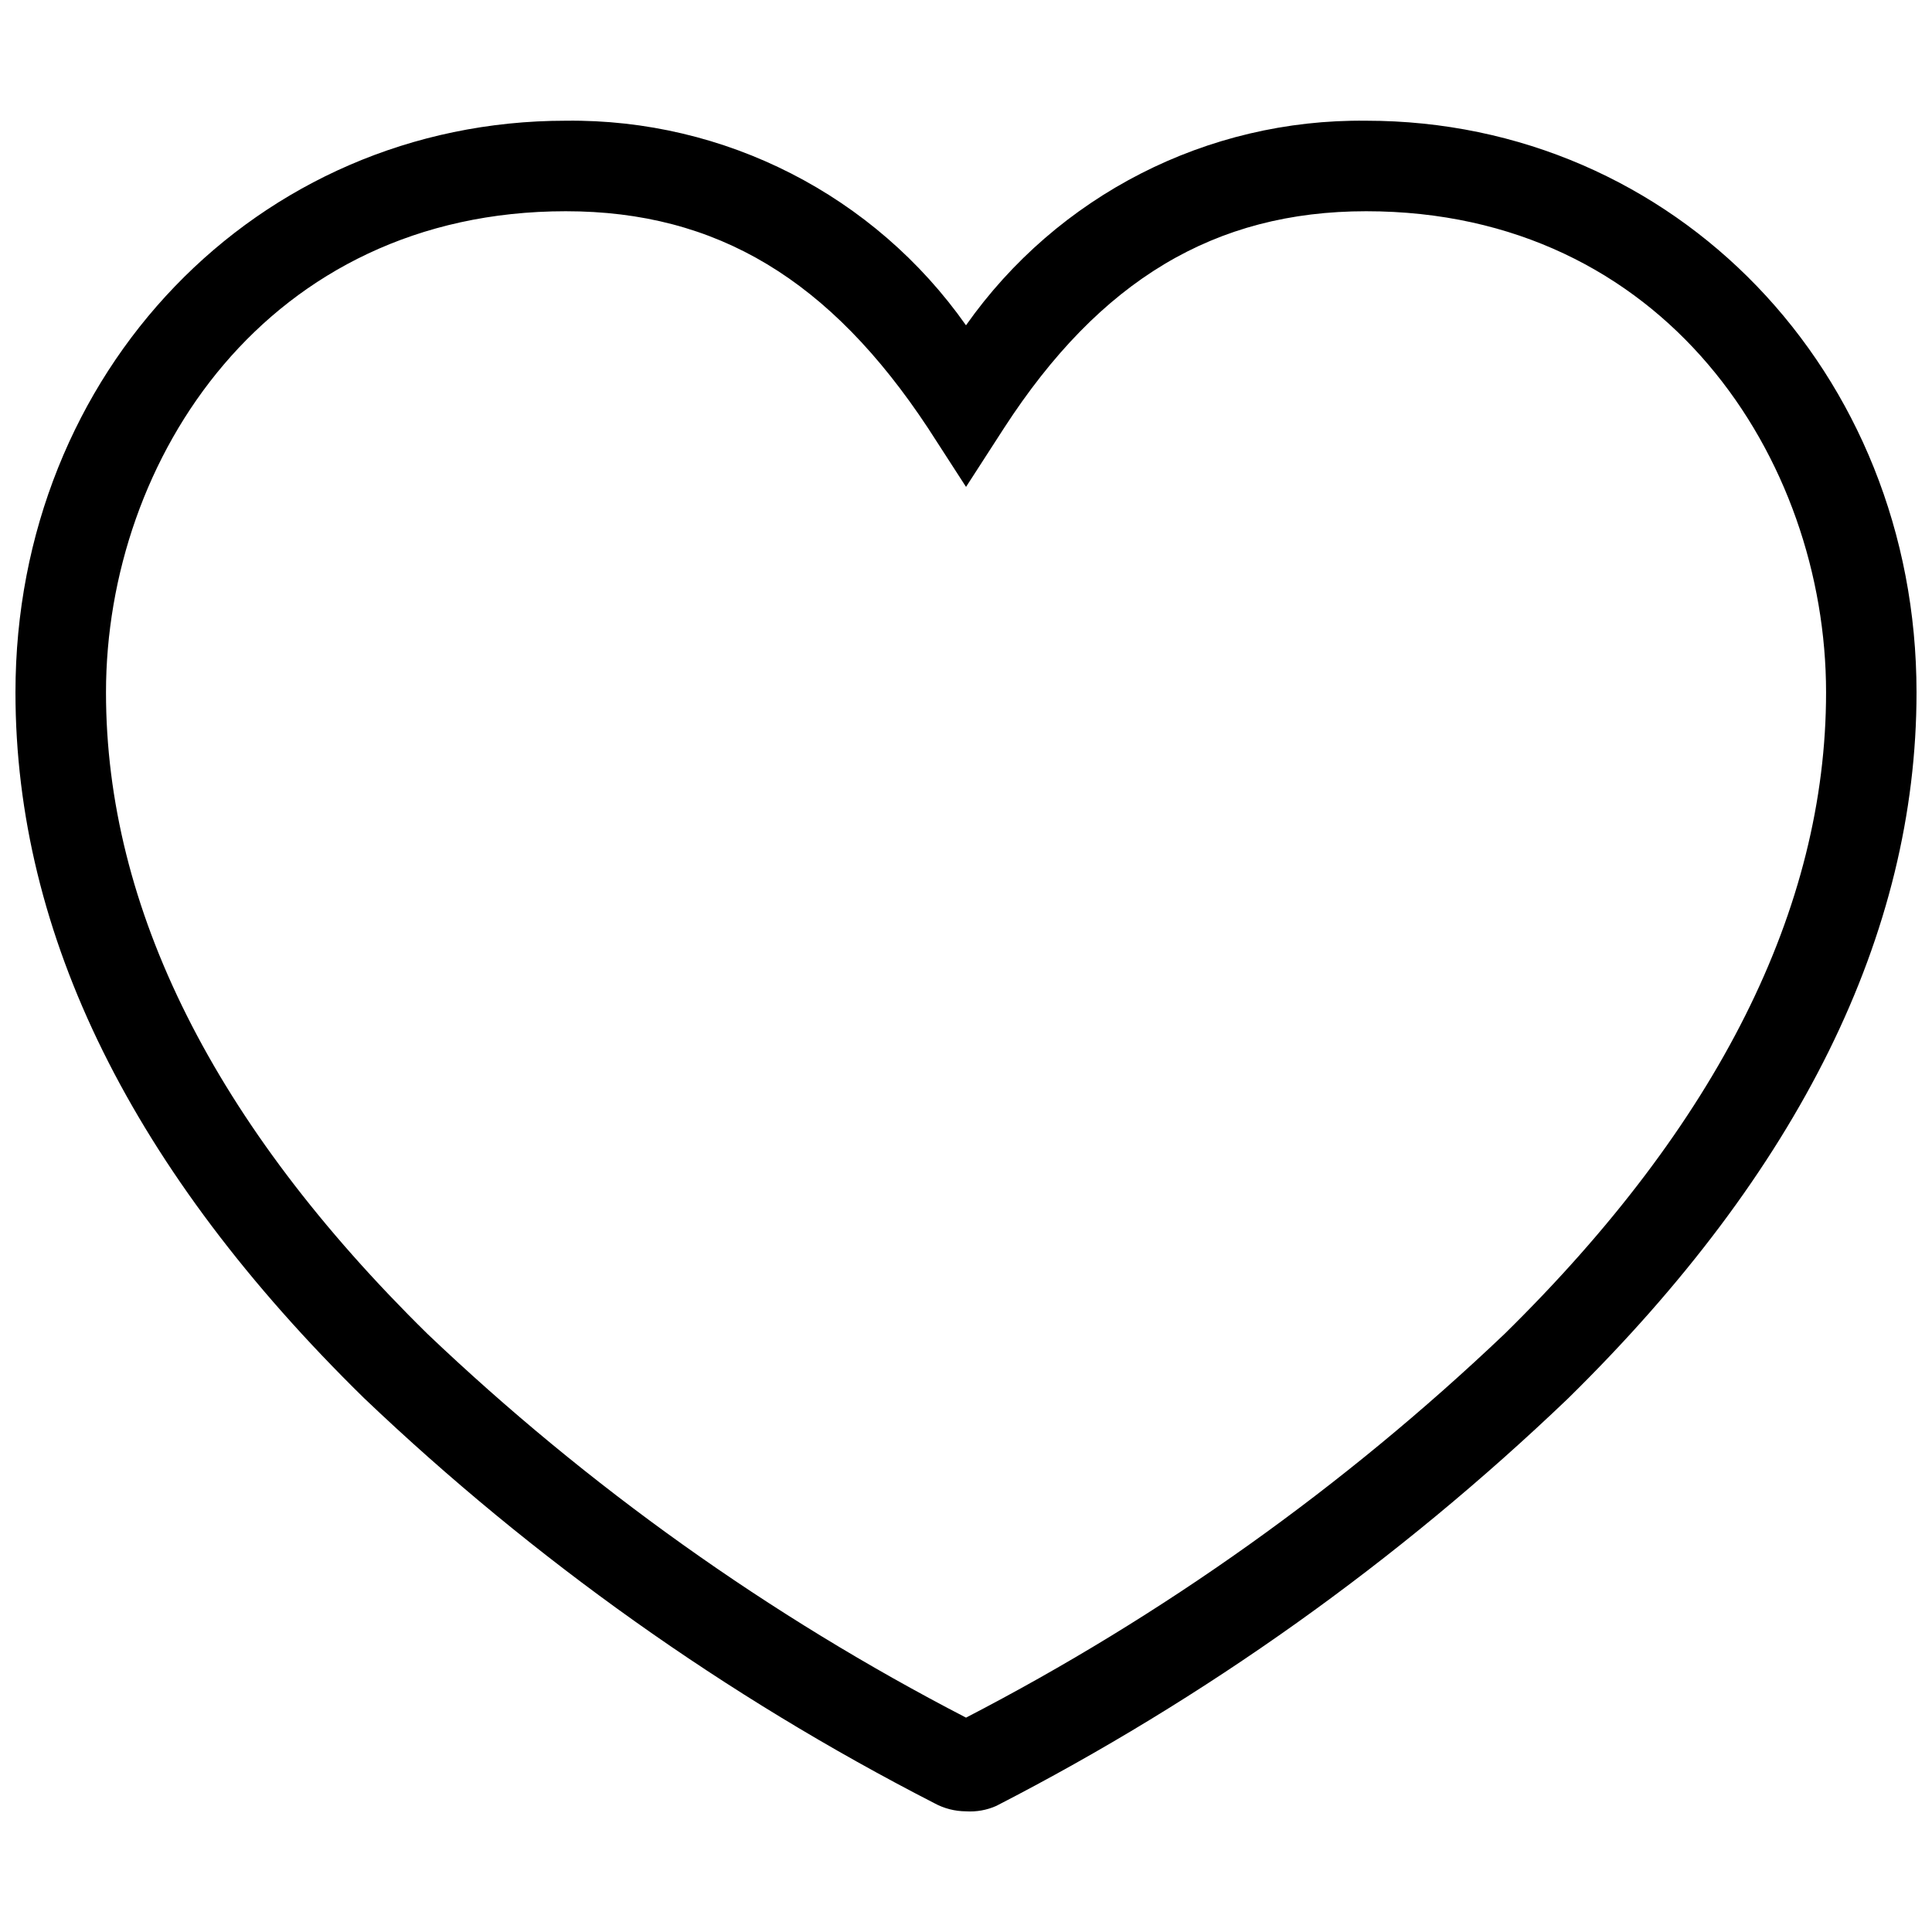 <?xml version="1.0" encoding="UTF-8"?>
<!-- The Best Svg Icon site in the world: iconSvg.co, Visit us! https://iconsvg.co -->
<svg width="800px" height="800px" version="1.1" viewBox="144 144 512 512" xmlns="http://www.w3.org/2000/svg">
 <defs>
  <clipPath id="a">
   <path d="m148.09 175h503.81v450h-503.81z"/>
  </clipPath>
 </defs>
 <g clip-path="url(#a)">
  <path d="m400 624.02c-2.938-0.012-5.824-0.754-8.398-2.16-55.27-28.355-106.17-64.512-151.14-107.36-61.297-60.098-92.363-122.59-92.363-187.01 0-84.926 64.055-151.5 145.86-151.5 42.125-0.516 81.797 19.766 106.04 54.219 24.258-34.438 63.918-54.715 106.04-54.219 81.809 0 145.86 66.574 145.86 151.5 0 63.938-31.066 126.91-92.363 187.13-45.043 43.09-96.07 79.453-151.5 107.96-2.523 1.125-5.281 1.617-8.035 1.441zm-2.879-23.391m5.519 0m-108.68-400.65c-79.168 0-121.87 65.738-121.87 127.51 0 57.219 28.668 114.44 85.168 169.98 42.535 40.484 90.594 74.73 142.75 101.72 52.148-26.992 100.21-61.242 142.75-101.72 56.496-55.539 85.168-112.76 85.168-169.98 0-61.773-42.707-127.51-121.88-127.51-40.066 0-70.535 18.234-95.965 57.457l-10.074 15.598-10.078-15.594c-25.91-39.227-55.898-57.461-95.965-57.461z"/>
 </g>
</svg>